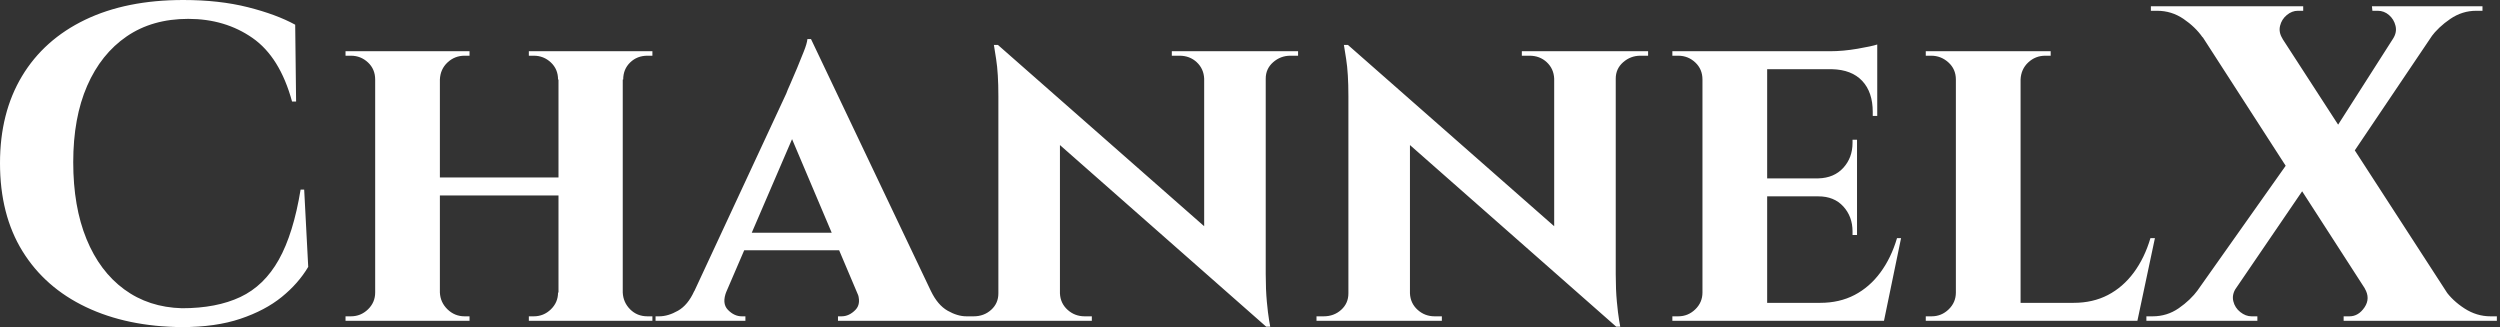 <svg baseProfile="full" height="28" version="1.1" viewBox="0 0 214 28" width="214" xmlns="http://www.w3.org/2000/svg" xmlns:ev="http://www.w3.org/2001/xml-events" xmlns:xlink="http://www.w3.org/1999/xlink"><rect x="0" y="0" width="214" height="28" fill="#333333" stroke="none"/><defs /><g><path d="M27.769 16.231 28.115 22.846Q27.269 24.269 25.846 25.423Q24.423 26.577 22.308 27.288Q20.192 28 17.308 28Q12.615 27.962 9.096 26.288Q5.577 24.615 3.654 21.5Q1.731 18.385 1.731 13.962Q1.731 9.654 3.615 6.519Q5.5 3.385 9.019 1.692Q12.538 0.0 17.423 0.0Q20.5 0.0 22.942 0.615Q25.385 1.231 27.0 2.115L27.077 8.692H26.731Q25.692 4.885 23.346 3.25Q21.0 1.615 17.846 1.615Q14.769 1.615 12.577 3.115Q10.385 4.615 9.192 7.346Q8.0 10.077 8.0 13.885Q8.0 17.692 9.135 20.462Q10.269 23.231 12.365 24.769Q14.462 26.308 17.308 26.385Q20.269 26.385 22.308 25.423Q24.346 24.462 25.596 22.231Q26.846 20.0 27.462 16.231Z M55.038 4.385V27.462H49.538V4.385ZM39.385 4.385V27.462H33.846V4.385ZM49.846 15.192V16.731H39.038V15.192ZM33.962 25.038V27.462H31.308V27.077Q31.308 27.077 31.519 27.077Q31.731 27.077 31.769 27.077Q32.615 27.077 33.231 26.481Q33.846 25.885 33.846 25.038ZM39.308 25.038H39.385Q39.423 25.885 40.038 26.481Q40.654 27.077 41.5 27.077Q41.5 27.077 41.712 27.077Q41.923 27.077 41.923 27.077V27.462H39.308ZM39.308 6.808V4.385H41.923V4.769Q41.923 4.769 41.712 4.769Q41.5 4.769 41.5 4.769Q40.654 4.769 40.038 5.346Q39.423 5.923 39.385 6.808ZM33.962 6.808H33.846Q33.846 5.923 33.231 5.346Q32.615 4.769 31.769 4.769Q31.731 4.769 31.519 4.769Q31.308 4.769 31.308 4.769V4.385H33.962ZM49.615 25.038V27.462H47.0V27.077Q47.0 27.077 47.212 27.077Q47.423 27.077 47.423 27.077Q48.269 27.077 48.885 26.481Q49.5 25.885 49.5 25.038ZM54.923 25.038H55.038Q55.077 25.885 55.673 26.481Q56.269 27.077 57.154 27.077Q57.154 27.077 57.365 27.077Q57.577 27.077 57.577 27.077V27.462H54.923ZM54.962 6.808V4.385H57.577V4.769Q57.577 4.769 57.365 4.769Q57.154 4.769 57.154 4.769Q56.269 4.769 55.673 5.346Q55.077 5.923 55.077 6.808ZM49.615 6.808H49.5Q49.5 5.923 48.885 5.346Q48.269 4.769 47.423 4.769Q47.423 4.769 47.212 4.769Q47.0 4.769 47.0 4.769V4.385H49.615Z M71.154 3.346 82.538 27.269H76.038L68.885 10.385ZM63.923 24.923Q63.5 25.962 64.038 26.519Q64.577 27.077 65.231 27.077H65.538V27.462H57.846V27.077Q57.846 27.077 58.0 27.077Q58.154 27.077 58.154 27.077Q58.923 27.077 59.769 26.596Q60.615 26.115 61.154 24.923ZM71.154 3.346 71.231 7.962 62.885 27.346H60.038L69.038 8.0Q69.115 7.769 69.385 7.173Q69.654 6.577 69.962 5.827Q70.269 5.077 70.538 4.404Q70.808 3.731 70.846 3.346ZM74.5 19.923V21.423H64.692V19.923ZM75.077 24.923H81.423Q82.0 26.115 82.846 26.596Q83.692 27.077 84.462 27.077Q84.462 27.077 84.615 27.077Q84.769 27.077 84.769 27.077V27.462H73.462V27.077H73.769Q74.423 27.077 74.962 26.519Q75.5 25.962 75.077 24.923Z M87.154 3.846 109.731 23.692 110.115 27.962 87.577 8.115ZM87.308 25.115V27.462H84.462V27.077Q84.462 27.077 84.769 27.077Q85.077 27.077 85.077 27.077Q85.962 27.077 86.577 26.519Q87.192 25.962 87.192 25.115ZM92.462 25.115Q92.5 25.962 93.115 26.519Q93.731 27.077 94.577 27.077Q94.577 27.077 94.885 27.077Q95.192 27.077 95.192 27.077V27.462H92.385V25.115ZM87.154 3.846 92.462 9.615V27.462H87.192V8.231Q87.192 6.269 87.0 5.058Q86.808 3.846 86.808 3.846ZM110.077 4.385V23.462Q110.077 24.808 110.173 25.827Q110.269 26.846 110.365 27.404Q110.462 27.962 110.462 27.962H110.115L104.808 21.846V4.385ZM109.962 6.731V4.385H112.846V4.769Q112.846 4.769 112.519 4.769Q112.192 4.769 112.192 4.769Q111.346 4.769 110.712 5.327Q110.077 5.885 110.077 6.731ZM104.808 6.731Q104.769 5.885 104.173 5.327Q103.577 4.769 102.692 4.769Q102.692 4.769 102.365 4.769Q102.038 4.769 102.038 4.769V4.385H104.885V6.731Z M117.115 3.846 139.692 23.692 140.077 27.962 117.538 8.115ZM117.269 25.115V27.462H114.423V27.077Q114.423 27.077 114.731 27.077Q115.038 27.077 115.038 27.077Q115.923 27.077 116.538 26.519Q117.154 25.962 117.154 25.115ZM122.423 25.115Q122.462 25.962 123.077 26.519Q123.692 27.077 124.538 27.077Q124.538 27.077 124.846 27.077Q125.154 27.077 125.154 27.077V27.462H122.346V25.115ZM117.115 3.846 122.423 9.615V27.462H117.154V8.231Q117.154 6.269 116.962 5.058Q116.769 3.846 116.769 3.846ZM140.038 4.385V23.462Q140.038 24.808 140.135 25.827Q140.231 26.846 140.327 27.404Q140.423 27.962 140.423 27.962H140.077L134.769 21.846V4.385ZM139.923 6.731V4.385H142.808V4.769Q142.808 4.769 142.481 4.769Q142.154 4.769 142.154 4.769Q141.308 4.769 140.673 5.327Q140.038 5.885 140.038 6.731ZM134.769 6.731Q134.731 5.885 134.135 5.327Q133.538 4.769 132.654 4.769Q132.654 4.769 132.327 4.769Q132.0 4.769 132.0 4.769V4.385H134.846V6.731Z M153 4.385V27.462H147.462V4.385ZM162 25.923 162.885 27.462H152.923V25.923ZM160.692 15.269V16.808H152.923V15.269ZM162.423 4.385V5.923H152.923V4.385ZM164.462 20.385 163 27.462H156.346L157.538 25.923Q159.192 25.923 160.481 25.25Q161.769 24.577 162.692 23.327Q163.615 22.077 164.115 20.385ZM160.692 16.731V20.115H160.308V19.808Q160.308 18.538 159.519 17.673Q158.731 16.808 157.385 16.808V16.731ZM160.692 11.962V15.346H157.385V15.269Q158.731 15.231 159.519 14.365Q160.308 13.5 160.308 12.231V11.962ZM162.423 5.846V9.923H162.038V9.577Q162.038 7.885 161.135 6.923Q160.231 5.962 158.538 5.923V5.846ZM162.423 3.808V4.731L158.385 4.385Q159.5 4.385 160.731 4.173Q161.962 3.962 162.423 3.808ZM147.577 25.038 147.731 27.462H144.885V27.077Q144.885 27.077 145.115 27.077Q145.346 27.077 145.385 27.077Q146.231 27.077 146.846 26.481Q147.462 25.885 147.462 25.038ZM147.577 6.808H147.462Q147.462 5.923 146.846 5.346Q146.231 4.769 145.385 4.769Q145.346 4.769 145.115 4.769Q144.885 4.769 144.885 4.769V4.385H147.731Z M174.692 4.385V27.462H169.154V4.385ZM183.654 25.923 184.577 27.462H174.615V25.923ZM186.192 20.385 184.692 27.462H178.038L179.231 25.923Q180.885 25.923 182.173 25.25Q183.462 24.577 184.385 23.327Q185.308 22.077 185.808 20.385ZM169.269 25.038 169.423 27.462H166.577V27.077Q166.577 27.077 166.808 27.077Q167.038 27.077 167.077 27.077Q167.923 27.077 168.538 26.481Q169.154 25.885 169.154 25.038ZM174.615 6.808V4.385H177.269V4.769Q177.231 4.769 177.019 4.769Q176.808 4.769 176.808 4.769Q175.962 4.769 175.346 5.346Q174.731 5.923 174.692 6.808ZM169.269 6.808H169.154Q169.154 5.923 168.519 5.346Q167.885 4.769 167.038 4.769Q167.0 4.769 166.788 4.769Q166.577 4.769 166.577 4.769V4.385H169.269Z M195.308 0.538 212.731 27.423H205.923L188.577 0.538ZM193.115 24.692Q192.769 25.231 192.904 25.788Q193.038 26.346 193.5 26.712Q193.962 27.077 194.462 27.077Q194.462 27.077 194.712 27.077Q194.962 27.077 194.962 27.077V27.462H185.462V27.077H186.0Q187.231 27.077 188.231 26.385Q189.231 25.692 189.885 24.808ZM197.846 13.538 199.731 15 191.231 27.462H188.0ZM204.154 24.692 211.038 24.846Q211.654 25.731 212.692 26.404Q213.731 27.077 214.923 27.077H215.462V27.462H202.346V27.077Q202.346 27.077 202.596 27.077Q202.846 27.077 202.846 27.077Q203.615 27.077 204.135 26.308Q204.654 25.538 204.154 24.692ZM198.885 0.538V0.923Q198.885 0.923 198.654 0.923Q198.423 0.923 198.423 0.923Q197.923 0.923 197.481 1.288Q197.038 1.654 196.904 2.212Q196.769 2.769 197.115 3.308L190.269 3.192Q189.654 2.308 188.635 1.615Q187.615 0.923 186.385 0.923H185.846V0.538ZM211.615 0.538 202.308 14.346 200.731 12.462 208.346 0.538ZM214.231 0.538V0.923H213.692Q212.5 0.923 211.481 1.615Q210.462 2.308 209.808 3.192L206.577 3.308Q206.923 2.769 206.788 2.212Q206.654 1.654 206.231 1.288Q205.808 0.923 205.269 0.923Q205.269 0.923 205.038 0.923Q204.808 0.923 204.808 0.923L204.769 0.538Z " fill="rgb(255,255,255)" transform="translate(-1.731, 0)" /></g></svg>